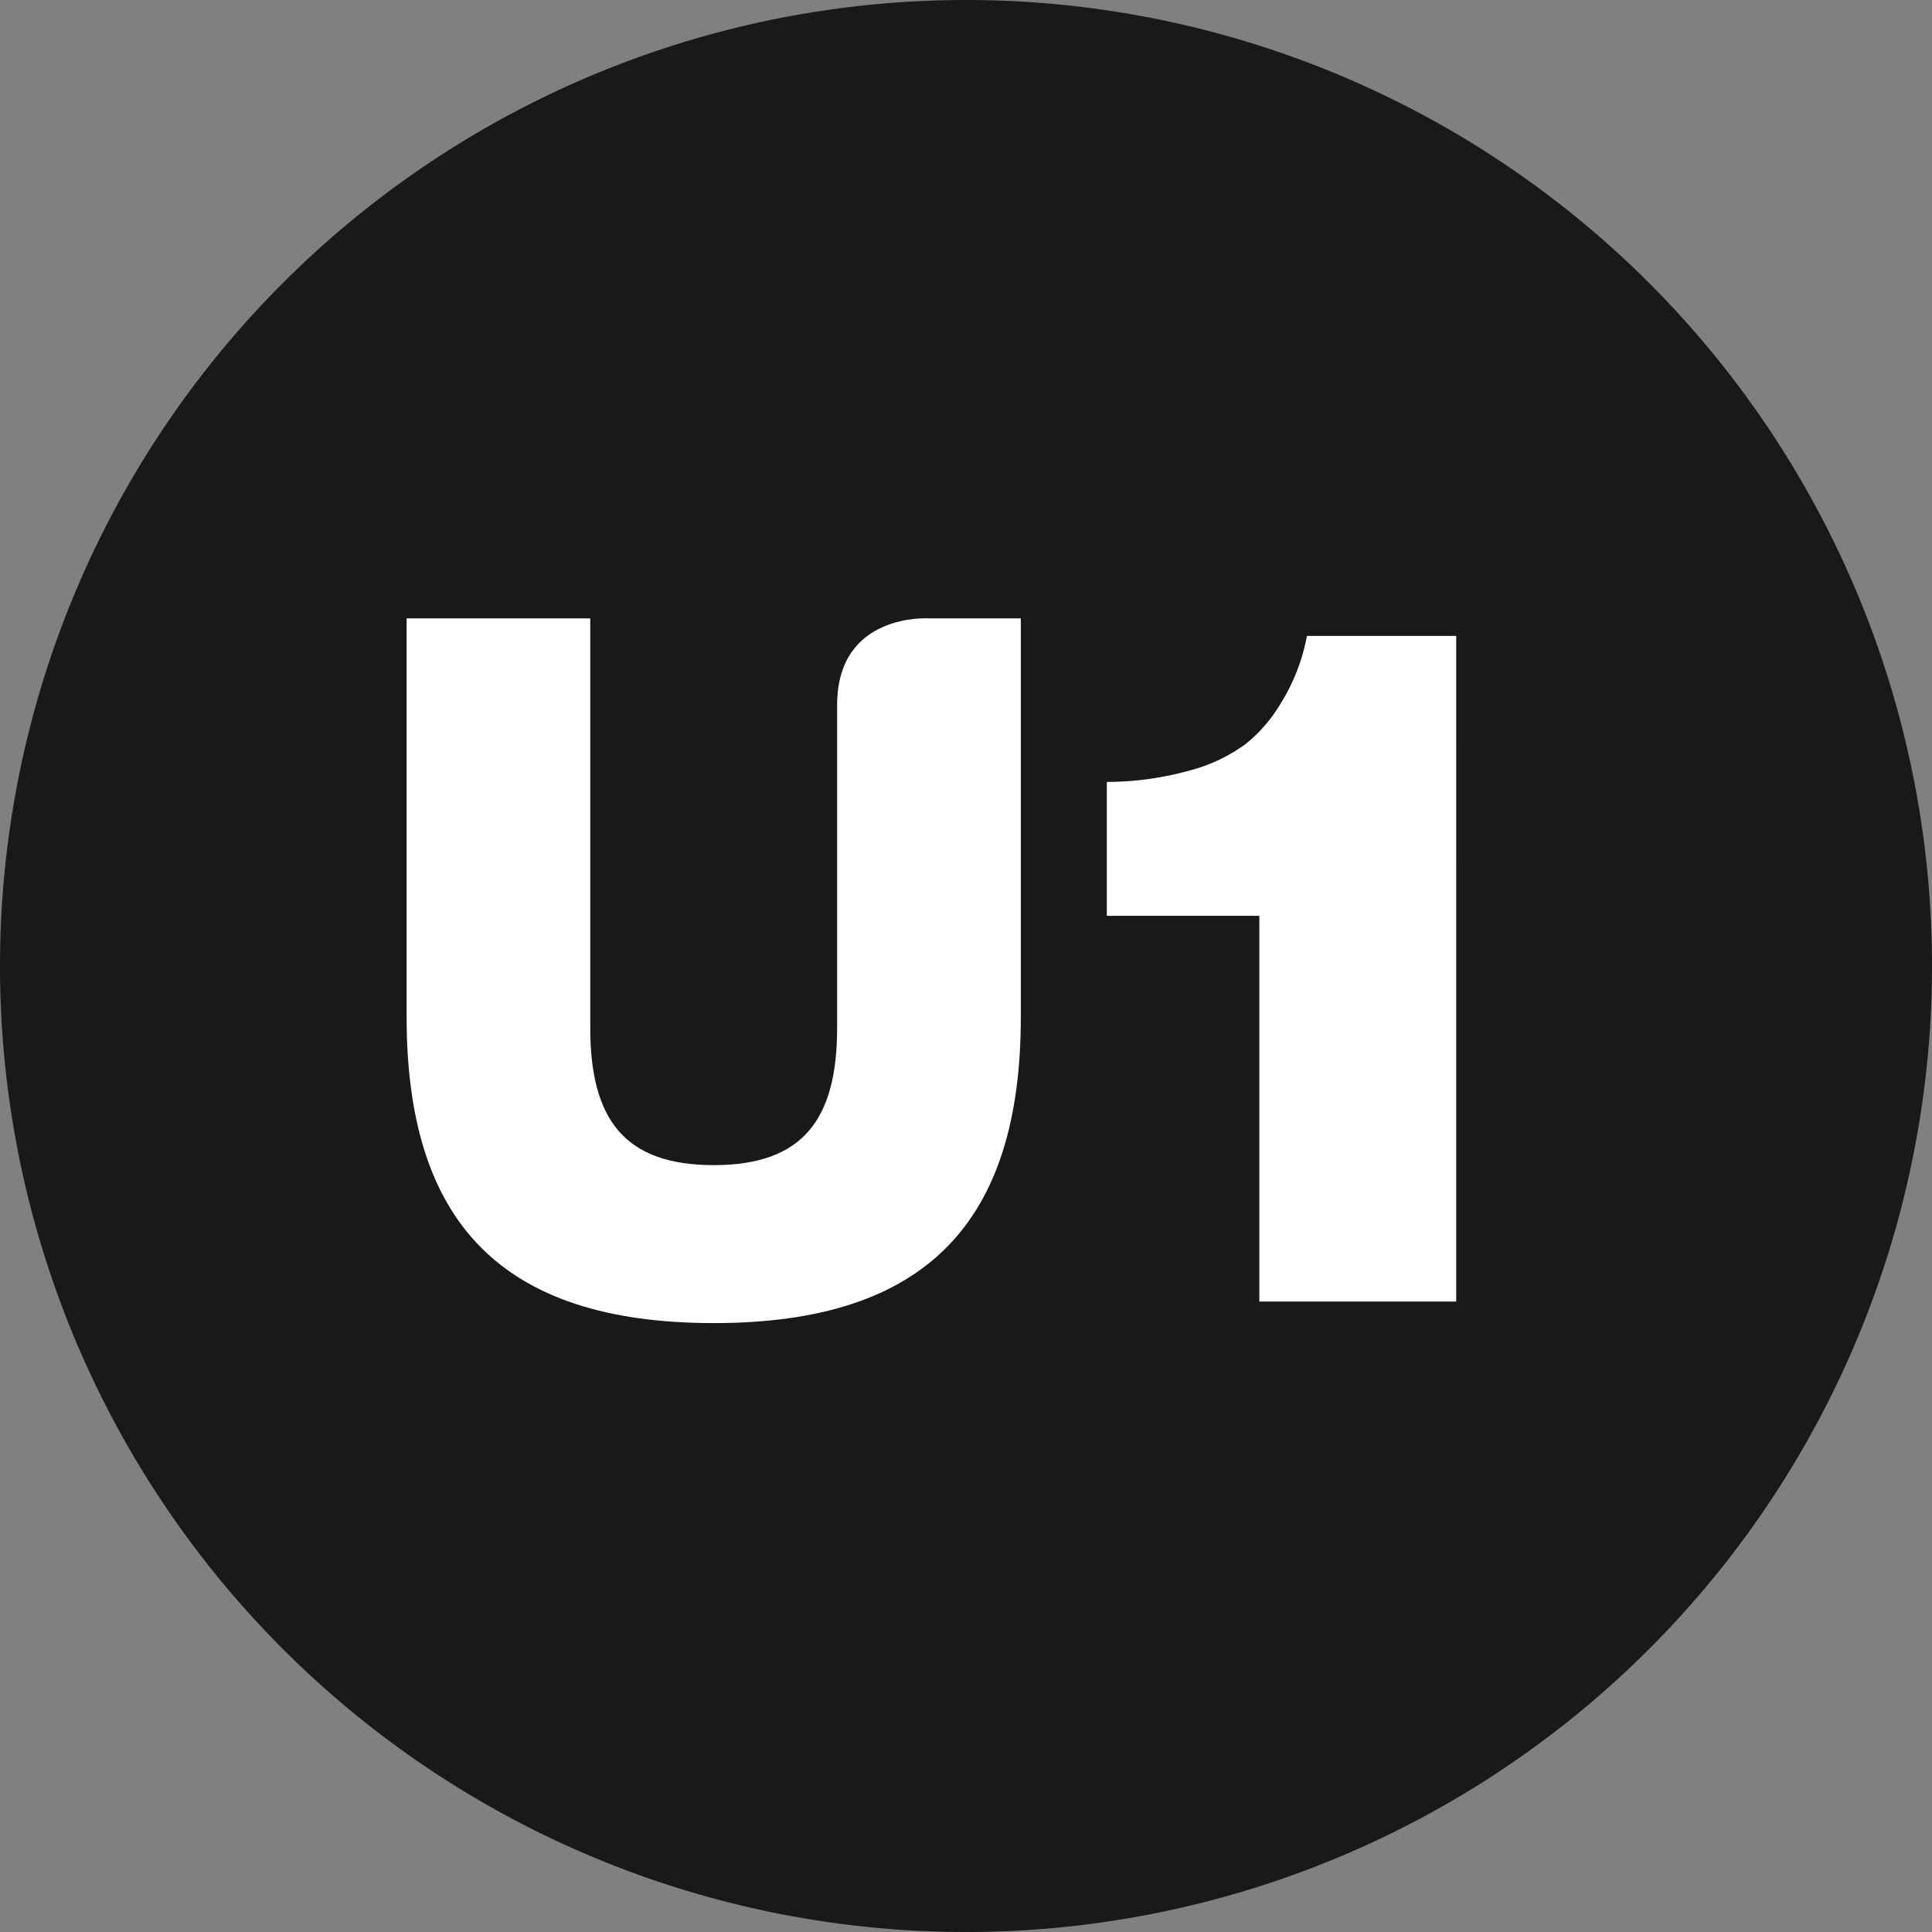 <svg xmlns="http://www.w3.org/2000/svg" xmlns:xlink="http://www.w3.org/1999/xlink" width="295.889" height="295.893" viewBox="0 0 295.889 295.893"><rect x="0" y="0" width="295.889" height="295.893" fill="#808080" stroke="none"/><defs><clipPath id="clip-path"><rect id="Rectangle_70" data-name="Rectangle 70" width="295.889" height="295.893" fill="#191919"></rect></clipPath></defs><g id="Group_30" data-name="Group 30" style="isolation: isolate"><g id="Group_29" data-name="Group 29" transform="translate(0 0)" clip-path="url(#clip-path)"><path id="Path_144" data-name="Path 144" d="M295.889,147.947A147.945,147.945,0,1,1,147.943,0,147.948,147.948,0,0,1,295.889,147.947" transform="translate(0 0)" fill="#191919"></path><path id="Path_145" data-name="Path 145" d="M109.9,85.136c0,31.3-14.364,46.88-47.029,46.88S15.833,116.44,15.833,85.136V24.089H43.959V86.8c0,13.912,5.145,21.023,18.907,21.023s18.9-7.111,18.9-21.023V37.367c0-14.23,14.061-13.278,14.061-13.278H109.9Z" transform="translate(46.441 70.618)" fill="#fff"></path><path id="Path_146" data-name="Path 146" d="M96.605,126.706H66.457V67.626H43.1v-20.5A47.872,47.872,0,0,0,55.92,45.336a25.171,25.171,0,0,0,8.5-4.071,22.947,22.947,0,0,0,5.255-6.073,29.989,29.989,0,0,0,4.071-10.431h22.86Z" transform="translate(126.414 72.631)" fill="#fff"></path></g></g></svg>